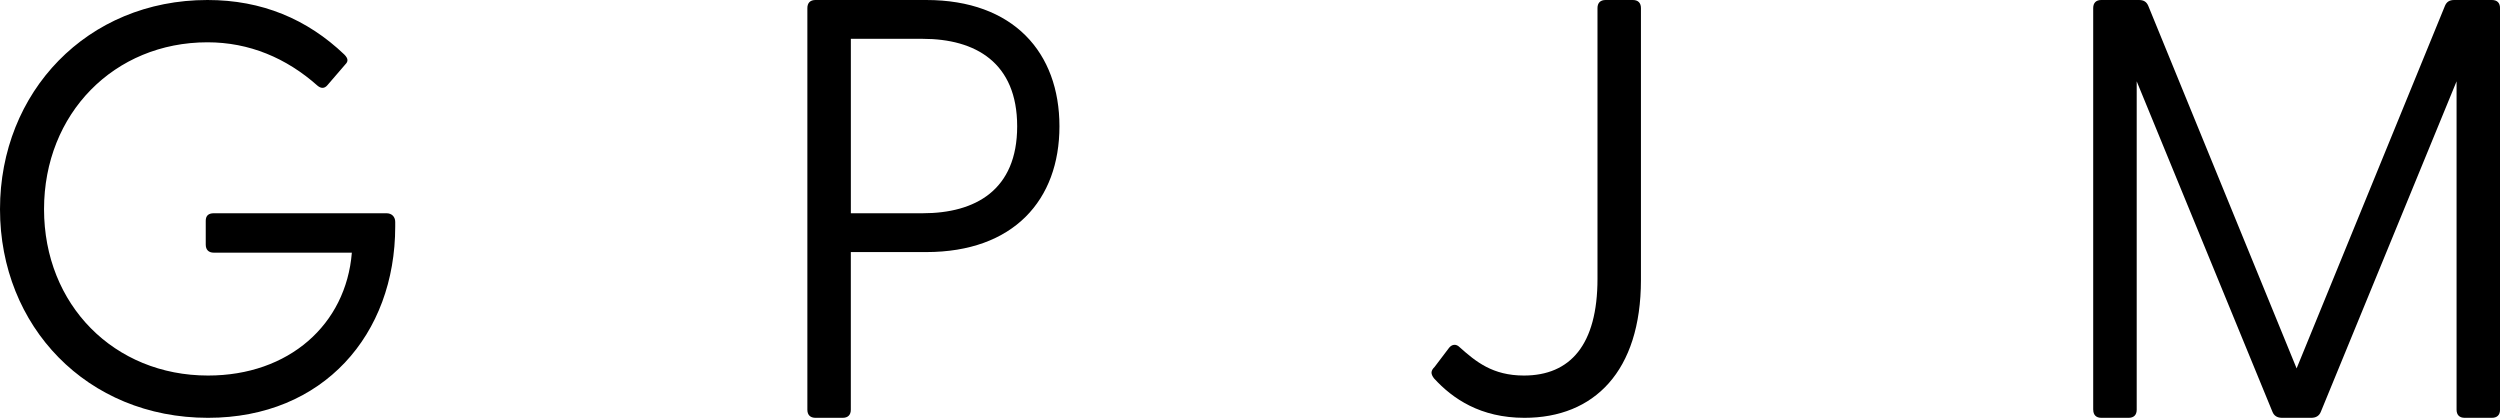<?xml version="1.0" encoding="UTF-8"?><svg id="Layer_2" xmlns="http://www.w3.org/2000/svg" viewBox="0 0 934.92 156.26"><g id="logo"><path d="m131.59,94.49h-51.62c-1.95,0-3.03-1.08-3.03-3.03v-8.89c0-1.95,1.08-2.82,3.03-2.82h64.58c1.95,0,3.25,1.3,3.25,3.25v1.73c0,40.31-26.87,71.52-70,71.52C32.51,156.26,0,122.01,0,78.24S32.51,0,77.59,0c20.37,0,37.28,7.15,51.15,20.37,1.52,1.52,1.52,2.6.43,3.68l-6.72,7.8c-1.08,1.3-2.38,1.3-3.68.22-11.7-10.4-25.57-16.25-41.18-16.25-34.89,0-61.12,26.66-61.12,62.42s26.22,62.2,61.33,62.2c30.23,0,51.61-19.06,53.78-45.94h0Z"/><path d="m301.93,153.22V3.03c0-1.95,1.08-3.03,3.03-3.03h41.39c32.73,0,49.85,19.72,49.85,47.24s-17.12,47.03-49.85,47.03h-28.17v58.95c0,1.95-1.08,3.03-3.03,3.03h-10.19c-1.95,0-3.03-1.08-3.03-3.03Zm43.13-73.47c19.72,0,35.33-8.67,35.33-32.51s-15.6-32.72-35.33-32.72h-26.87v65.23h26.87Z"/><path d="m536.29,141.52c-1.3-1.73-1.3-2.82.22-4.33l5.42-7.15c1.08-1.3,2.6-1.52,3.9-.22,6.07,5.42,12.35,10.62,24.06,10.62,17.34,0,27.52-11.49,27.52-36.19V3.03c0-1.95,1.08-3.03,3.03-3.03h10.19c1.95,0,3.03,1.08,3.03,3.03v101.64c0,34.24-17.55,51.58-43.56,51.58-16.47,0-26.87-7.15-33.81-14.74Z"/><path d="m782.79,153.22V3.03c0-1.95,1.08-3.03,3.03-3.03h14.09c1.73,0,2.82.65,3.47,2.17l55.48,135.6L914.34,2.17c.65-1.52,1.73-2.17,3.47-2.17h14.09c1.95,0,3.03,1.08,3.03,3.03v150.19c0,1.95-1.08,3.03-3.03,3.03h-10.19c-1.95,0-3.03-1.08-3.03-3.03V30.41l-50.71,123.46c-.65,1.73-1.95,2.38-3.68,2.38h-10.84c-1.73,0-3.03-.65-3.68-2.38l-50.71-123.46v122.81c0,1.95-1.08,3.03-3.03,3.03h-10.19c-1.95,0-3.03-1.08-3.03-3.03Z"/></g></svg>